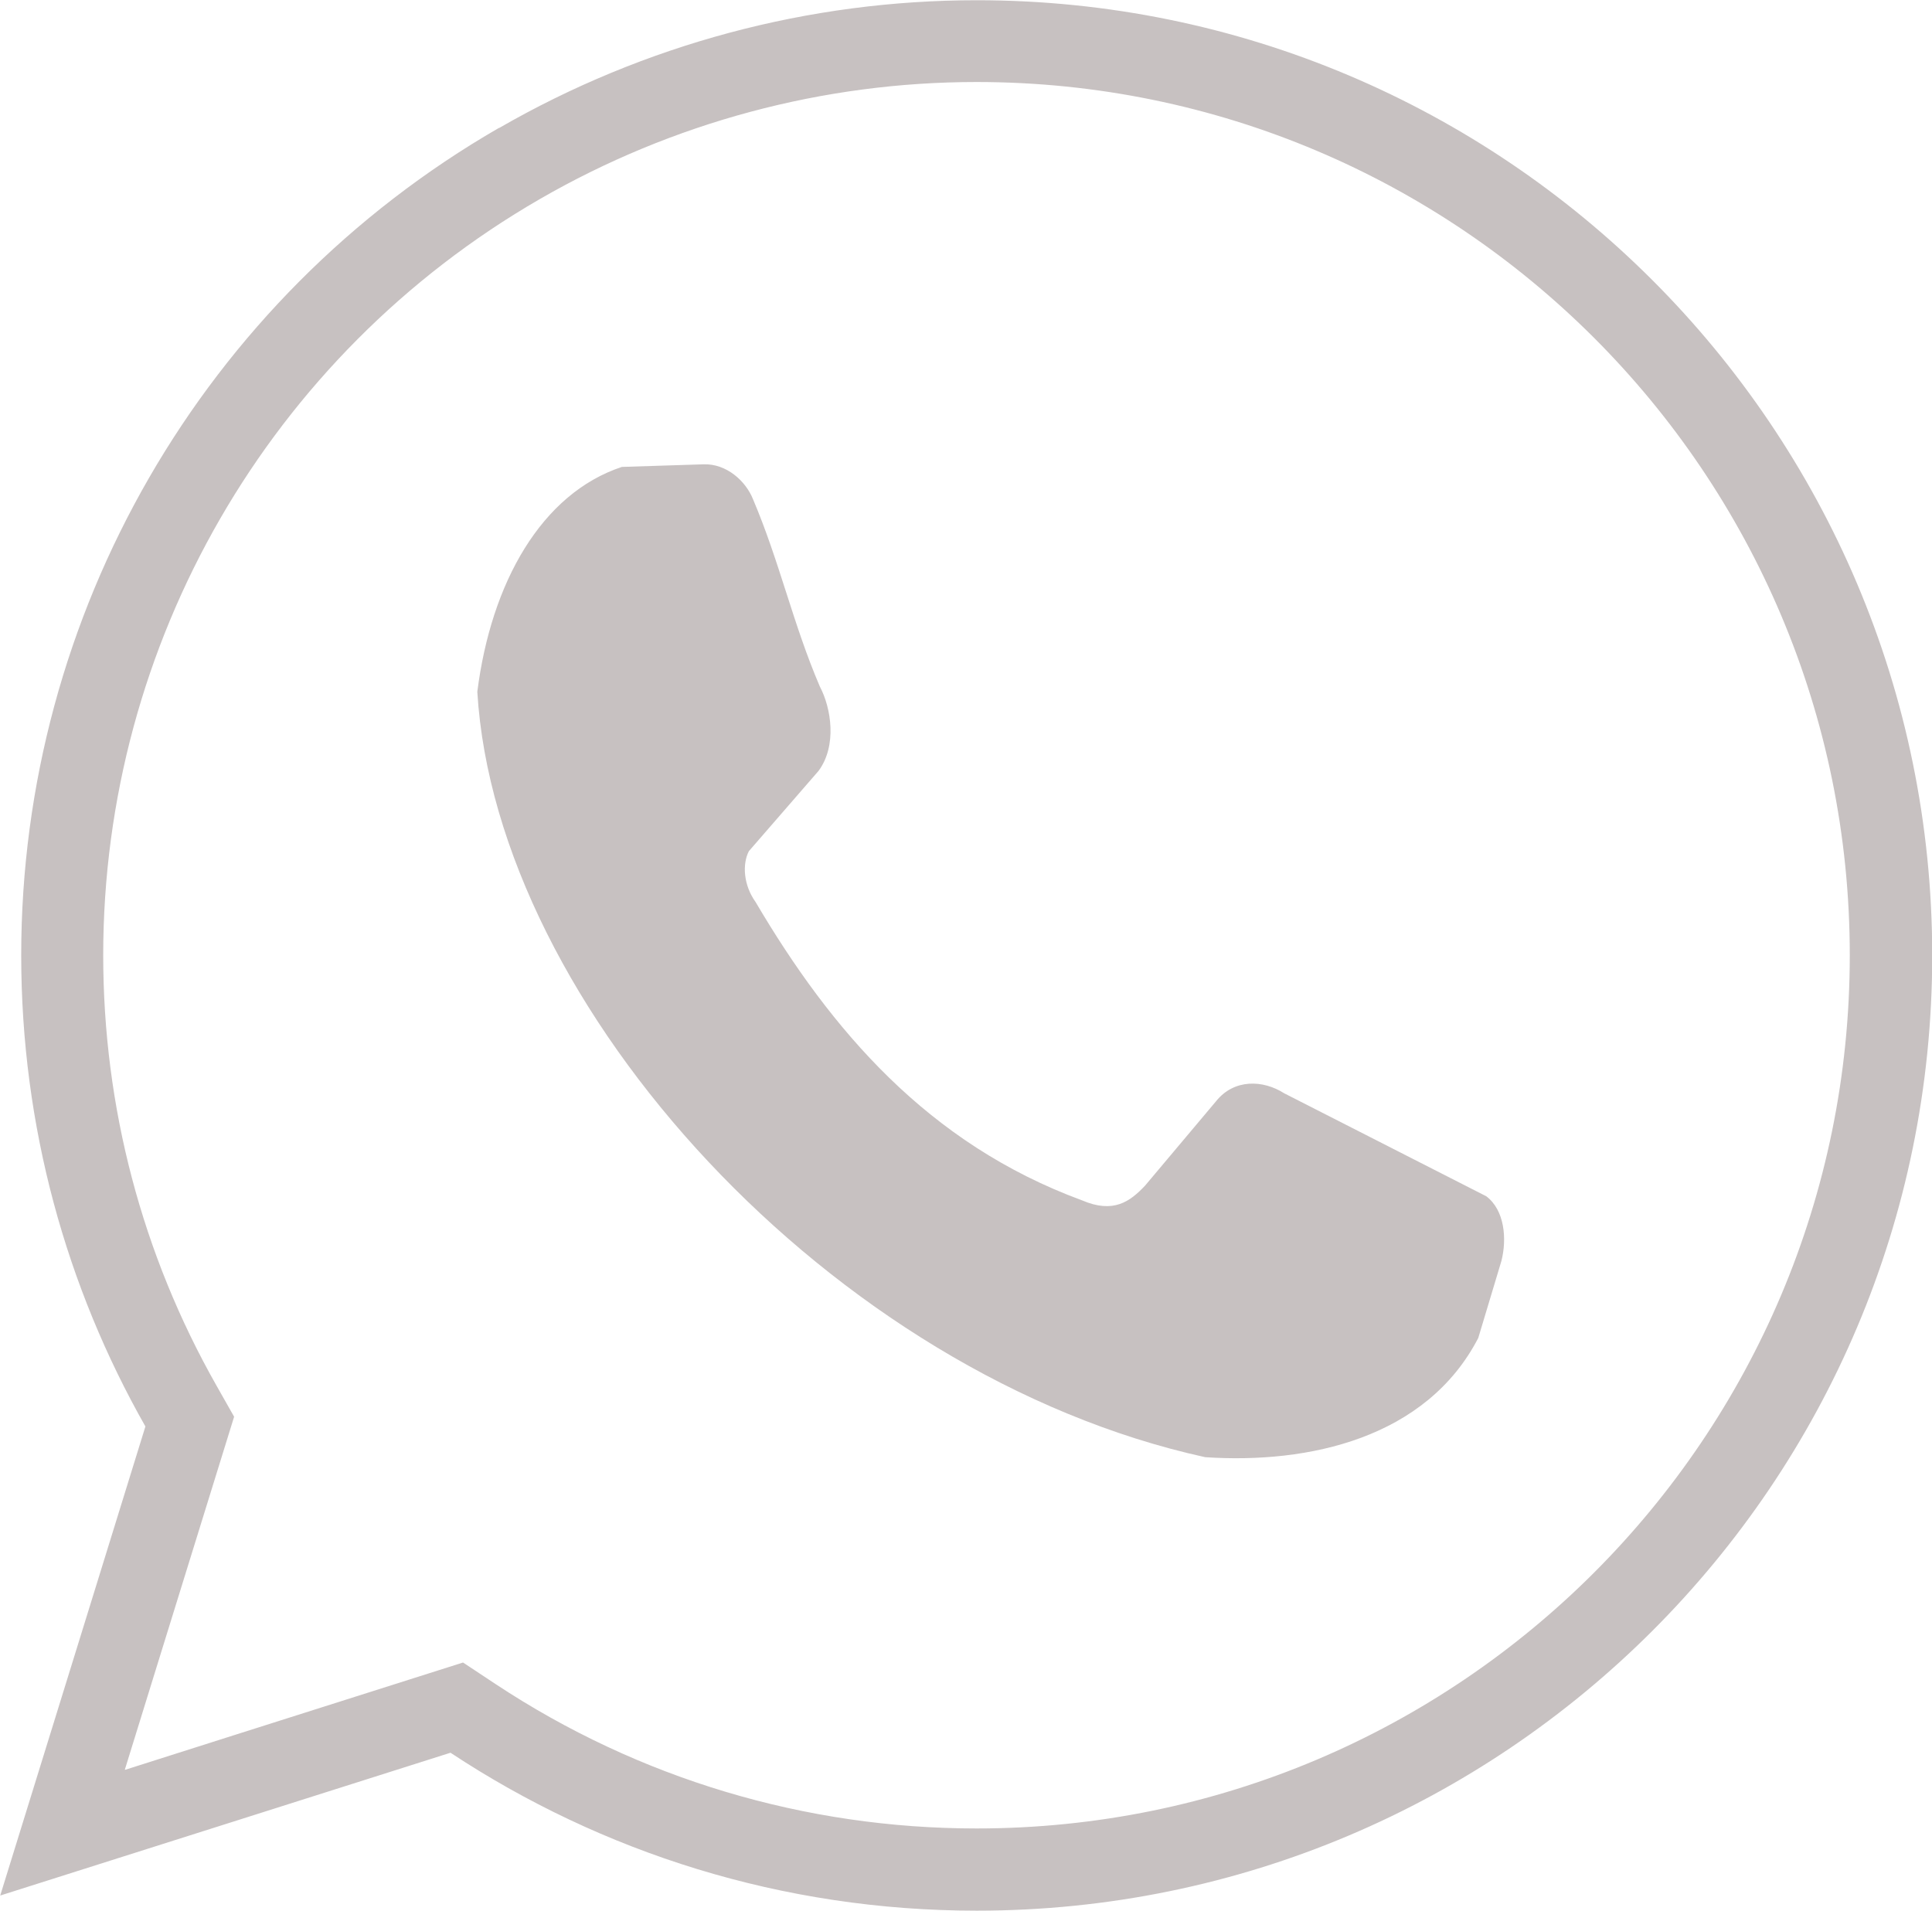 <?xml version="1.0" encoding="UTF-8"?>
<!DOCTYPE svg PUBLIC "-//W3C//DTD SVG 1.1//EN" "http://www.w3.org/Graphics/SVG/1.1/DTD/svg11.dtd">
<!-- Creator: CorelDRAW -->
<svg xmlns="http://www.w3.org/2000/svg" xml:space="preserve" width="23.089mm" height="22.836mm" style="shape-rendering:geometricPrecision; text-rendering:geometricPrecision; image-rendering:optimizeQuality; fill-rule:evenodd; clip-rule:evenodd"
viewBox="0 0 8.929 8.831"
 xmlns:xlink="http://www.w3.org/1999/xlink">
 <defs>
  <style type="text/css">
   <![CDATA[
    .fil0 {fill:#c7c1c1}
   ]]>
  </style>
 </defs>
 <g id="Layer_x0020_1">
  <path class="fil0" d="M0.578 8.18l0.5 -0.159 1.062 -0.337 0.151 0.1c0.661,0.437 1.43,0.667 2.222,0.667 2.229,0 4.036,-1.807 4.036,-4.036 0,-2.229 -1.807,-4.036 -4.036,-4.036 -0.708,0 -1.405,0.187 -2.018,0.541 -1.249,0.721 -2.018,2.053 -2.018,3.495 0,0.7 0.179,1.382 0.524,1.99l0.081 0.143 -0.35 1.13 -0.155 0.501zm1.628 -4.982c0.088,1.454 1.639,3.158 3.364,3.537 0.479,0.032 1.022,-0.088 1.262,-0.551l0.107 -0.356c0.026,-0.102 0.015,-0.235 -0.07,-0.299l-0.934 -0.476c-0.097,-0.062 -0.231,-0.068 -0.315,0.037l-0.328 0.39c-0.07,0.074 -0.146,0.13 -0.291,0.068 -0.712,-0.262 -1.16,-0.787 -1.509,-1.379 -0.056,-0.078 -0.062,-0.175 -0.031,-0.235l0.322 -0.371c0.086,-0.116 0.059,-0.29 0.006,-0.39 -0.124,-0.289 -0.186,-0.577 -0.309,-0.866 -0.033,-0.083 -0.122,-0.165 -0.229,-0.161l-0.377 0.012c-0.371,0.123 -0.604,0.534 -0.668,1.039zm0.1 -2.606c0.671,-0.387 1.433,-0.591 2.208,-0.591 2.438,0 4.416,1.977 4.416,4.415 0,2.438 -1.977,4.415 -4.416,4.415 -0.899,0 -1.734,-0.269 -2.432,-0.73l-0.889 0.282 -1.192 0.378 0.37 -1.195 0.301 -0.973c-0.365,-0.643 -0.574,-1.386 -0.574,-2.178 0,-1.577 0.841,-3.035 2.208,-3.824z"/>
 </g>
</svg>
